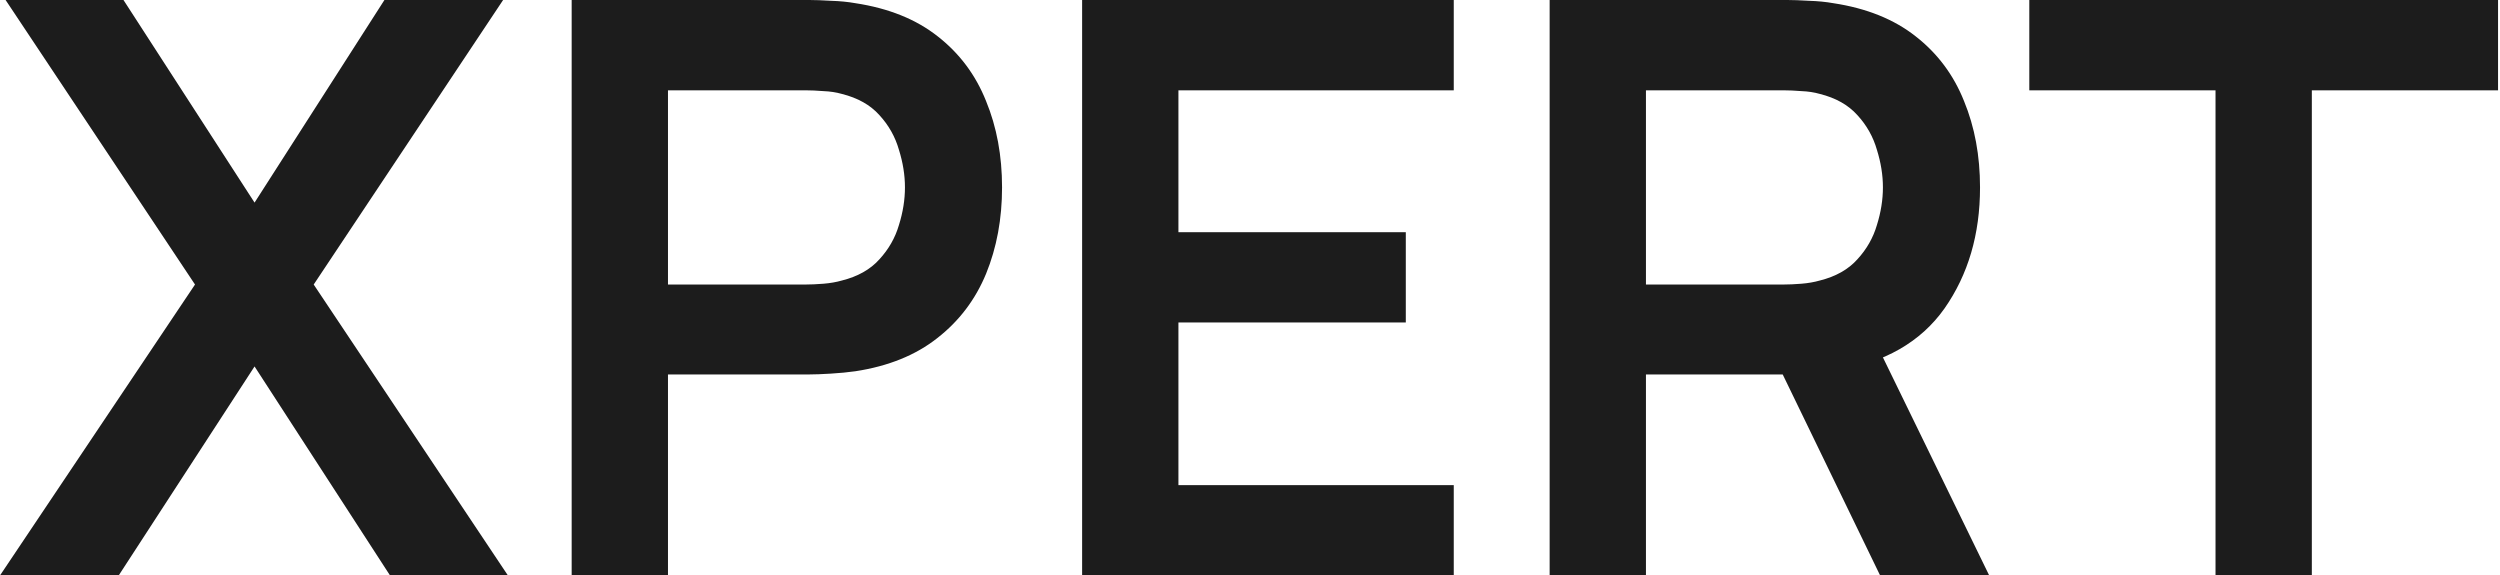<svg xmlns="http://www.w3.org/2000/svg" width="782" height="180" viewBox="0 0 782 180" fill="none"><path d="M1.76951e-07 180L61 89L1.75 -7.15256e-06H38.625L79.625 63.375L120.25 -7.15256e-06H157.375L98.125 89L158.875 180H122L79.625 114.625L37.125 180H1.76951e-07ZM178.818 180V-7.15256e-06H253.193C254.943 -7.15256e-06 257.193 0.083 259.943 0.25C262.693 0.333 265.235 0.583 267.568 1C277.985 2.583 286.568 6.042 293.318 11.375C300.152 16.708 305.193 23.458 308.443 31.625C311.777 39.708 313.443 48.708 313.443 58.625C313.443 68.458 311.777 77.458 308.443 85.625C305.11 93.708 300.027 100.417 293.193 105.75C286.443 111.083 277.902 114.542 267.568 116.125C265.235 116.458 262.652 116.708 259.818 116.875C257.068 117.042 254.86 117.125 253.193 117.125H208.943V180H178.818ZM208.943 89H251.943C253.61 89 255.485 88.917 257.568 88.75C259.652 88.583 261.568 88.25 263.318 87.75C268.318 86.5 272.235 84.292 275.068 81.125C277.985 77.958 280.027 74.375 281.193 70.375C282.443 66.375 283.068 62.458 283.068 58.625C283.068 54.792 282.443 50.875 281.193 46.875C280.027 42.792 277.985 39.167 275.068 36C272.235 32.833 268.318 30.625 263.318 29.375C261.568 28.875 259.652 28.583 257.568 28.5C255.485 28.333 253.61 28.25 251.943 28.25H208.943V89ZM338.486 180V-7.15256e-06H454.736V28.25H368.611V72.625H439.736V100.875H368.611V151.75H454.736V180H338.486ZM484.727 180V-7.15256e-06H559.102C560.852 -7.15256e-06 563.102 0.083 565.852 0.25C568.602 0.333 571.143 0.583 573.477 1C583.893 2.583 592.477 6.042 599.227 11.375C606.06 16.708 611.102 23.458 614.352 31.625C617.685 39.708 619.352 48.708 619.352 58.625C619.352 73.292 615.643 85.917 608.227 96.5C600.81 107 589.435 113.5 574.102 116L561.227 117.125H514.852V180H484.727ZM588.102 180L552.602 106.75L583.227 100L622.227 180H588.102ZM514.852 89H557.852C559.518 89 561.393 88.917 563.477 88.75C565.56 88.583 567.477 88.25 569.227 87.75C574.227 86.5 578.143 84.292 580.977 81.125C583.893 77.958 585.935 74.375 587.102 70.375C588.352 66.375 588.977 62.458 588.977 58.625C588.977 54.792 588.352 50.875 587.102 46.875C585.935 42.792 583.893 39.167 580.977 36C578.143 32.833 574.227 30.625 569.227 29.375C567.477 28.875 565.56 28.583 563.477 28.5C561.393 28.333 559.518 28.25 557.852 28.25H514.852V89ZM693.016 180V28.25H634.766V-7.15256e-06H781.391V28.25H723.141V180H693.016Z" fill="#1C1C1C"></path></svg>